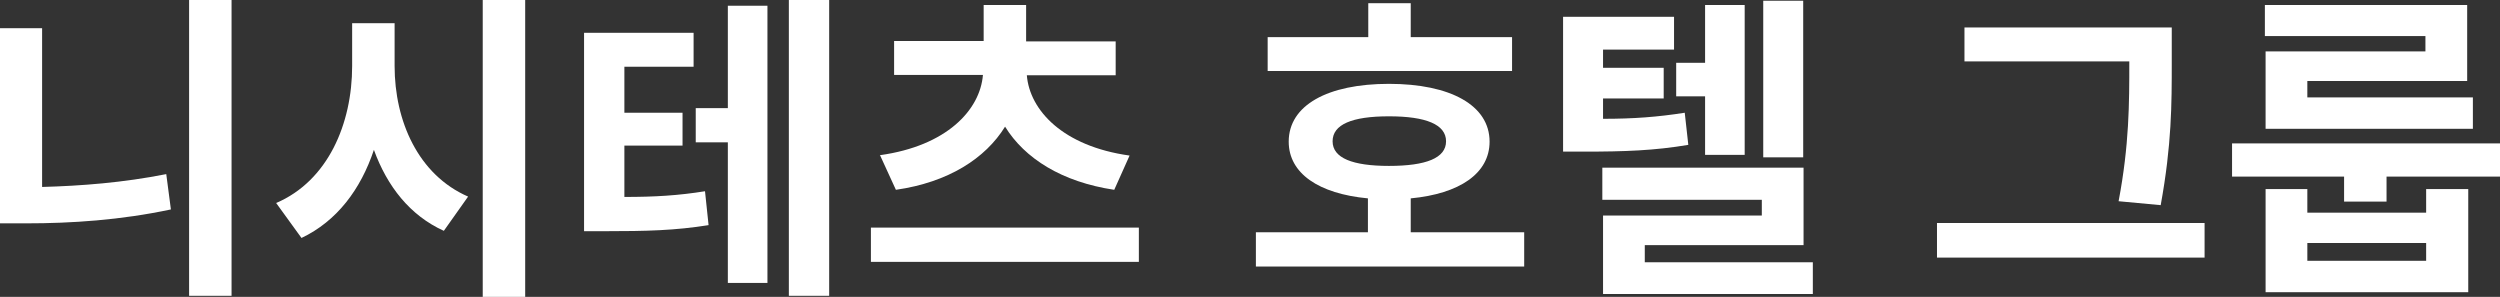 <?xml version="1.0" encoding="UTF-8"?><svg id="_レイヤー_2" xmlns="http://www.w3.org/2000/svg" width="70.07" height="8.32" viewBox="0 0 70.07 8.32"><rect x="0" y="0" width="70.07" height="8.32" fill="#333333" stroke="none"/><defs><style>.cls-1{fill:#fff;}</style></defs><g id="_レイヤー_1-2"><path class="cls-1" d="m1.18,5.24c1.09-.03,2.27-.12,3.48-.36l.13.99c-1.41.3-2.79.39-4.05.39h-.74V.79h1.18v4.45ZM6.49,0v8.29h-1.19V0h1.19Z"/><path class="cls-1" d="m11.06,1.85c0,1.54.66,3.05,2.06,3.66l-.68.96c-.95-.43-1.59-1.25-1.96-2.27-.37,1.11-1.04,2-2.03,2.47l-.71-.98c1.45-.62,2.13-2.22,2.13-3.84V.65h1.19v1.21Zm3.66-1.85v8.32h-1.19V0h1.19Z"/><path class="cls-1" d="m17.5,5.52c.86,0,1.51-.04,2.26-.16l.1.95c-.94.15-1.73.17-2.92.17h-.57V.92h3.07v.95h-1.94v1.29h1.63v.92h-1.63v1.45ZM20.4.16h1.11v7.77h-1.11v-3.94h-.9v-.96h.9V.16Zm2.84-.16v8.29h-1.13V0h1.13Z"/><path class="cls-1" d="m31.92,6.38v.96h-7.51v-.96h7.51Zm-7.26-2.03c1.88-.26,2.81-1.27,2.89-2.25h-2.49v-.95h2.51V.14h1.19v1.02h2.51v.95h-2.49c.08.98,1.01,1.99,2.88,2.25l-.43.96c-1.47-.22-2.51-.88-3.06-1.77-.55.89-1.59,1.56-3.06,1.77l-.44-.96Z"/><path class="cls-1" d="m42.72,6.51v.96h-7.52v-.96h3.14v-.95c-1.38-.13-2.22-.7-2.22-1.59,0-1.02,1.09-1.62,2.81-1.62s2.82.6,2.82,1.62c0,.89-.84,1.46-2.21,1.59v.95h3.19Zm-.35-4.52h-6.84v-.95h2.82V.09h1.19v.95h2.84v.95Zm-3.44,2.66c1.04,0,1.6-.22,1.6-.69s-.56-.7-1.6-.7-1.58.23-1.58.7.56.69,1.58.69Z"/><path class="cls-1" d="m47.32,4.06c-.95.16-1.77.19-2.94.19h-.57V.47h3.11v.92h-1.99v.51h1.7v.86h-1.7v.57c.86,0,1.52-.05,2.29-.17l.1.9Zm3.49,3.29v.89h-5.88v-2.2h4.45v-.44h-4.47v-.9h5.64v2.17h-4.45v.48h4.71Zm-3.02-4.65h-.81v-.94h.81V.14h1.11v4.2h-1.11v-1.66Zm2.75,1.71h-1.12V.02h1.12v4.38Z"/><path class="cls-1" d="m61.79,6.25v.97h-7.5v-.97h7.5Zm-2.11-4.53h-4.62v-.95h5.81v.98c0,1.16,0,2.3-.31,4l-1.18-.11c.3-1.58.3-2.76.3-3.89v-.04Z"/><path class="cls-1" d="m70.07,4.02v.93h-3.18v.7h-1.19v-.7h-3.14v-.93h7.51Zm-2.09-3.01h-4.5V.14h5.67v2.13h-4.48v.46h4.64v.88h-5.81V1.44h4.48v-.42Zm.02,4.29h1.18v2.89h-5.68v-2.89h1.17v.66h3.33v-.66Zm0,1.51h-3.33v.5h3.33v-.5Z"/></g></svg>